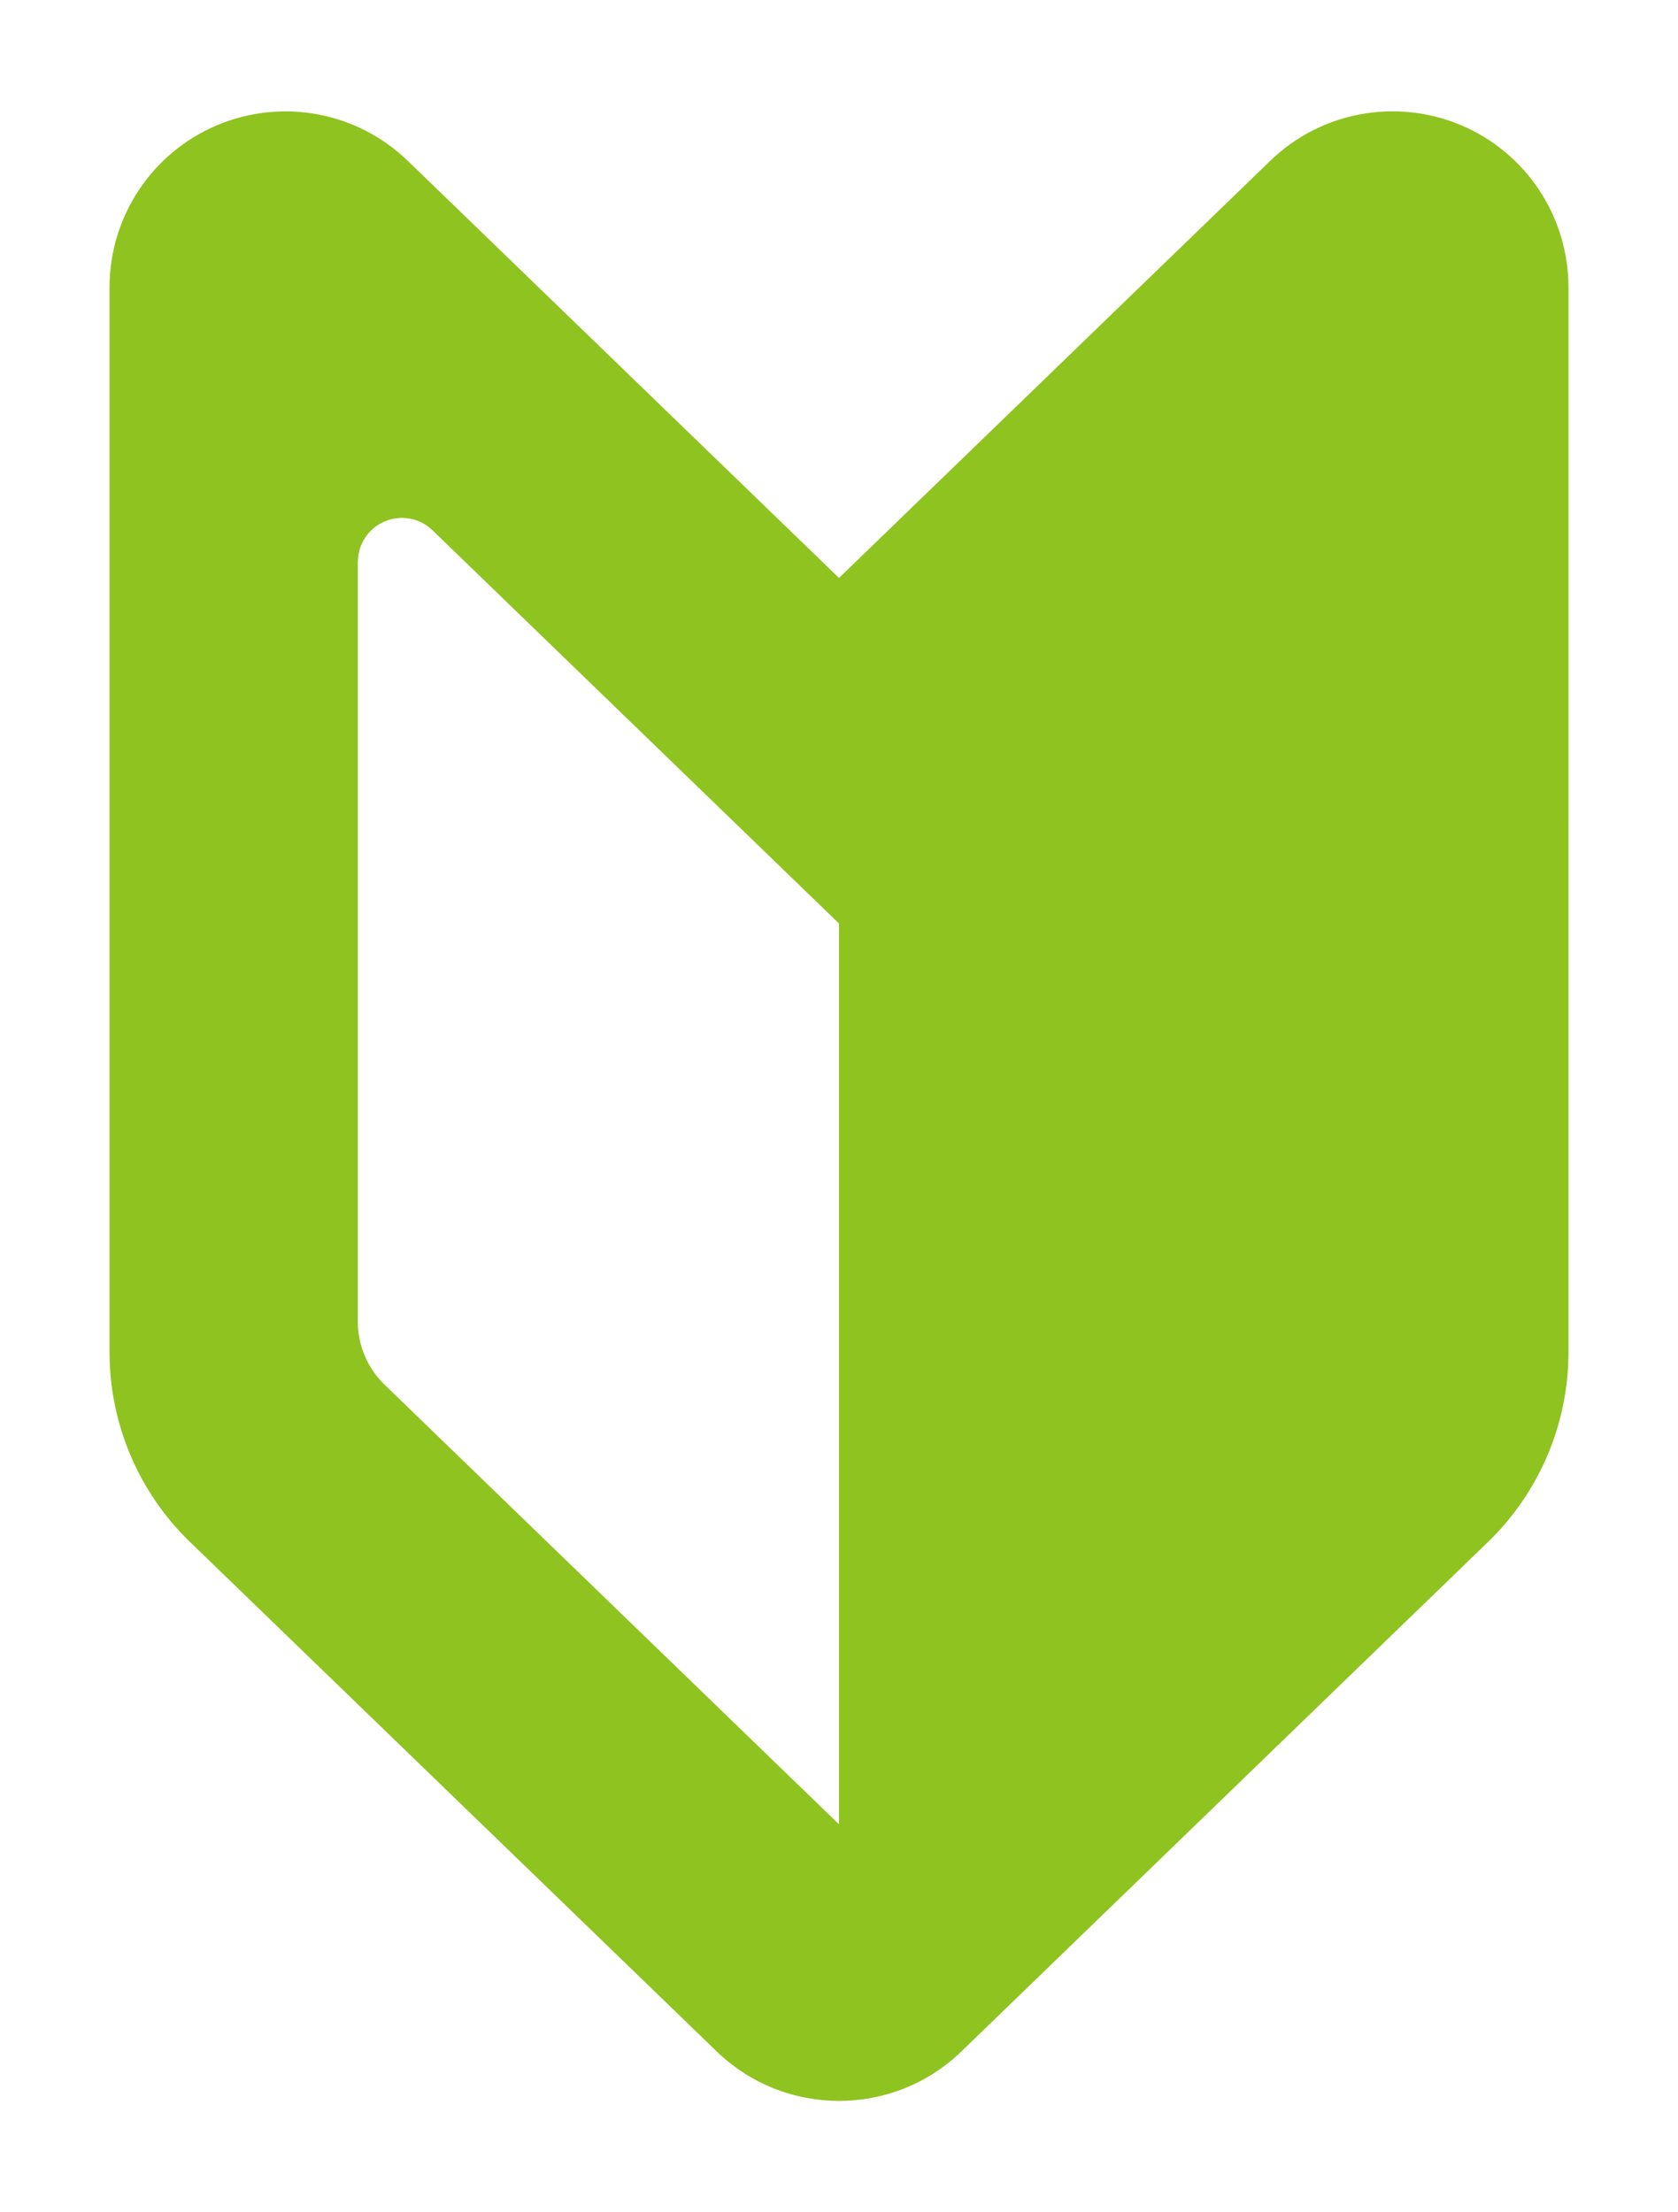 <?xml version="1.0" encoding="utf-8"?>
<!-- Generator: Adobe Illustrator 16.0.0, SVG Export Plug-In . SVG Version: 6.00 Build 0)  -->
<!DOCTYPE svg PUBLIC "-//W3C//DTD SVG 1.1//EN" "http://www.w3.org/Graphics/SVG/1.1/DTD/svg11.dtd">
<svg version="1.1" id="レイヤー_1" xmlns="http://www.w3.org/2000/svg" xmlns:xlink="http://www.w3.org/1999/xlink" x="0px"
	 y="0px" width="22px" height="29px" viewBox="0 0 22 29" enable-background="new 0 0 22 29" xml:space="preserve">
<g>
	<path fill="#8FC31F" d="M5.347,2.109C4.681,1.465,3.696,1.282,2.842,1.643C1.99,2.004,1.436,2.841,1.436,3.767v13.958
		c0,0.938,0.38,1.836,1.055,2.488l6.905,6.678c0.895,0.865,2.314,0.865,3.209,0l6.904-6.678c0.674-0.652,1.055-1.551,1.055-2.488
		V3.767c0-0.926-0.553-1.763-1.406-2.125c-0.854-0.36-1.84-0.178-2.504,0.466L11,7.576L5.347,2.109z M4.692,7.365
		c0-0.231,0.139-0.44,0.352-0.53c0.213-0.091,0.46-0.045,0.626,0.116l4.199,4.061L11,12.106v11.808l-5.957-5.762
		c-0.226-0.217-0.352-0.518-0.352-0.83V7.365z"/>
</g>
</svg>

